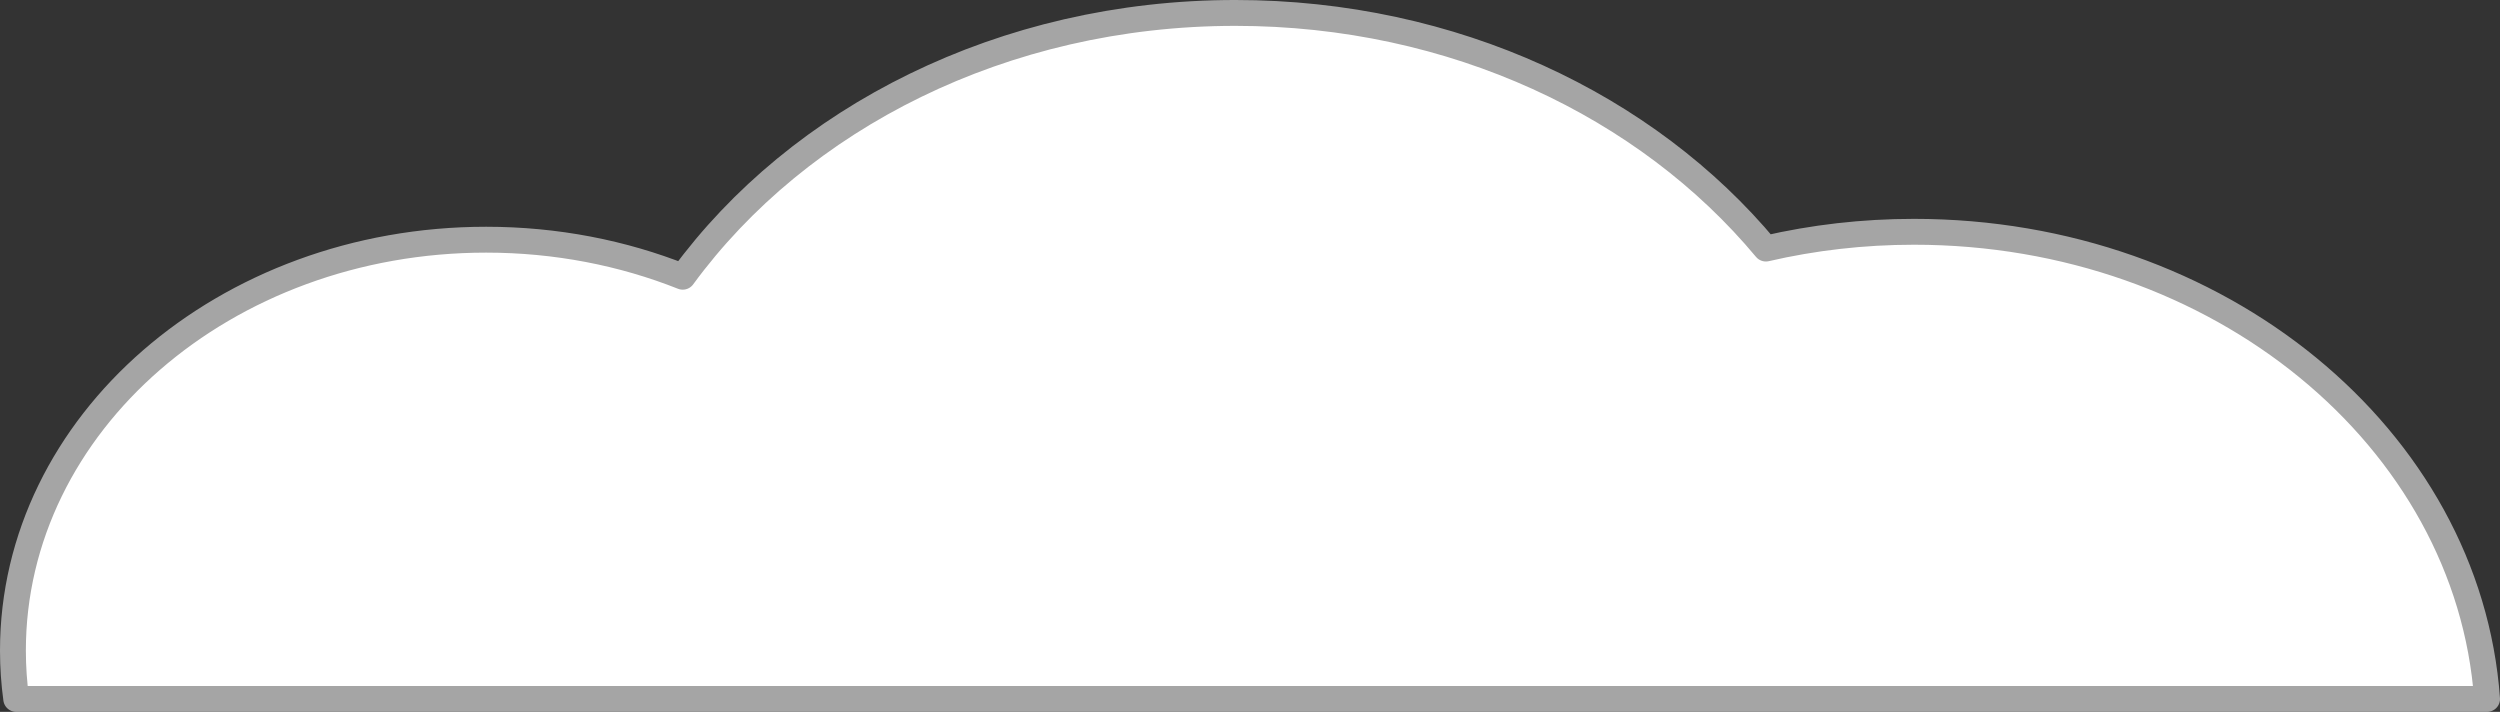 <?xml version="1.0" encoding="UTF-8"?>
<svg id="house" xmlns="http://www.w3.org/2000/svg" version="1.1" viewBox="0 0 1932.97 550.41">
  <rect x="0" y="0" width="1932.97" height="550.41" fill="#333333" stroke="none"/>
  <!-- Generator: Adobe Illustrator 29.3.0, SVG Export Plug-In . SVG Version: 2.1.0 Build 146)  -->
  <defs>
    <style>
      .st0 {
        fill: #fff;
        stroke: #a5a5a5;
        stroke-linecap: round;
        stroke-linejoin: round;
        stroke-width: 20px;
      }
    </style>
  </defs>
  <path class="st0" d="M1922.97,540.41c-14.45-201.58-207.29-361.19-443.1-361.19-39.59,0-77.97,4.52-114.5,12.97-91.9-110.36-241.39-182.19-410.23-182.19-179.71,0-337.51,81.37-427.26,203.97-46.29-18.38-97.76-28.64-151.99-28.64C173.82,185.33,10,327.57,10,503.02c0,12.65.88,25.12,2.54,37.39h1910.43Z"/>
</svg>